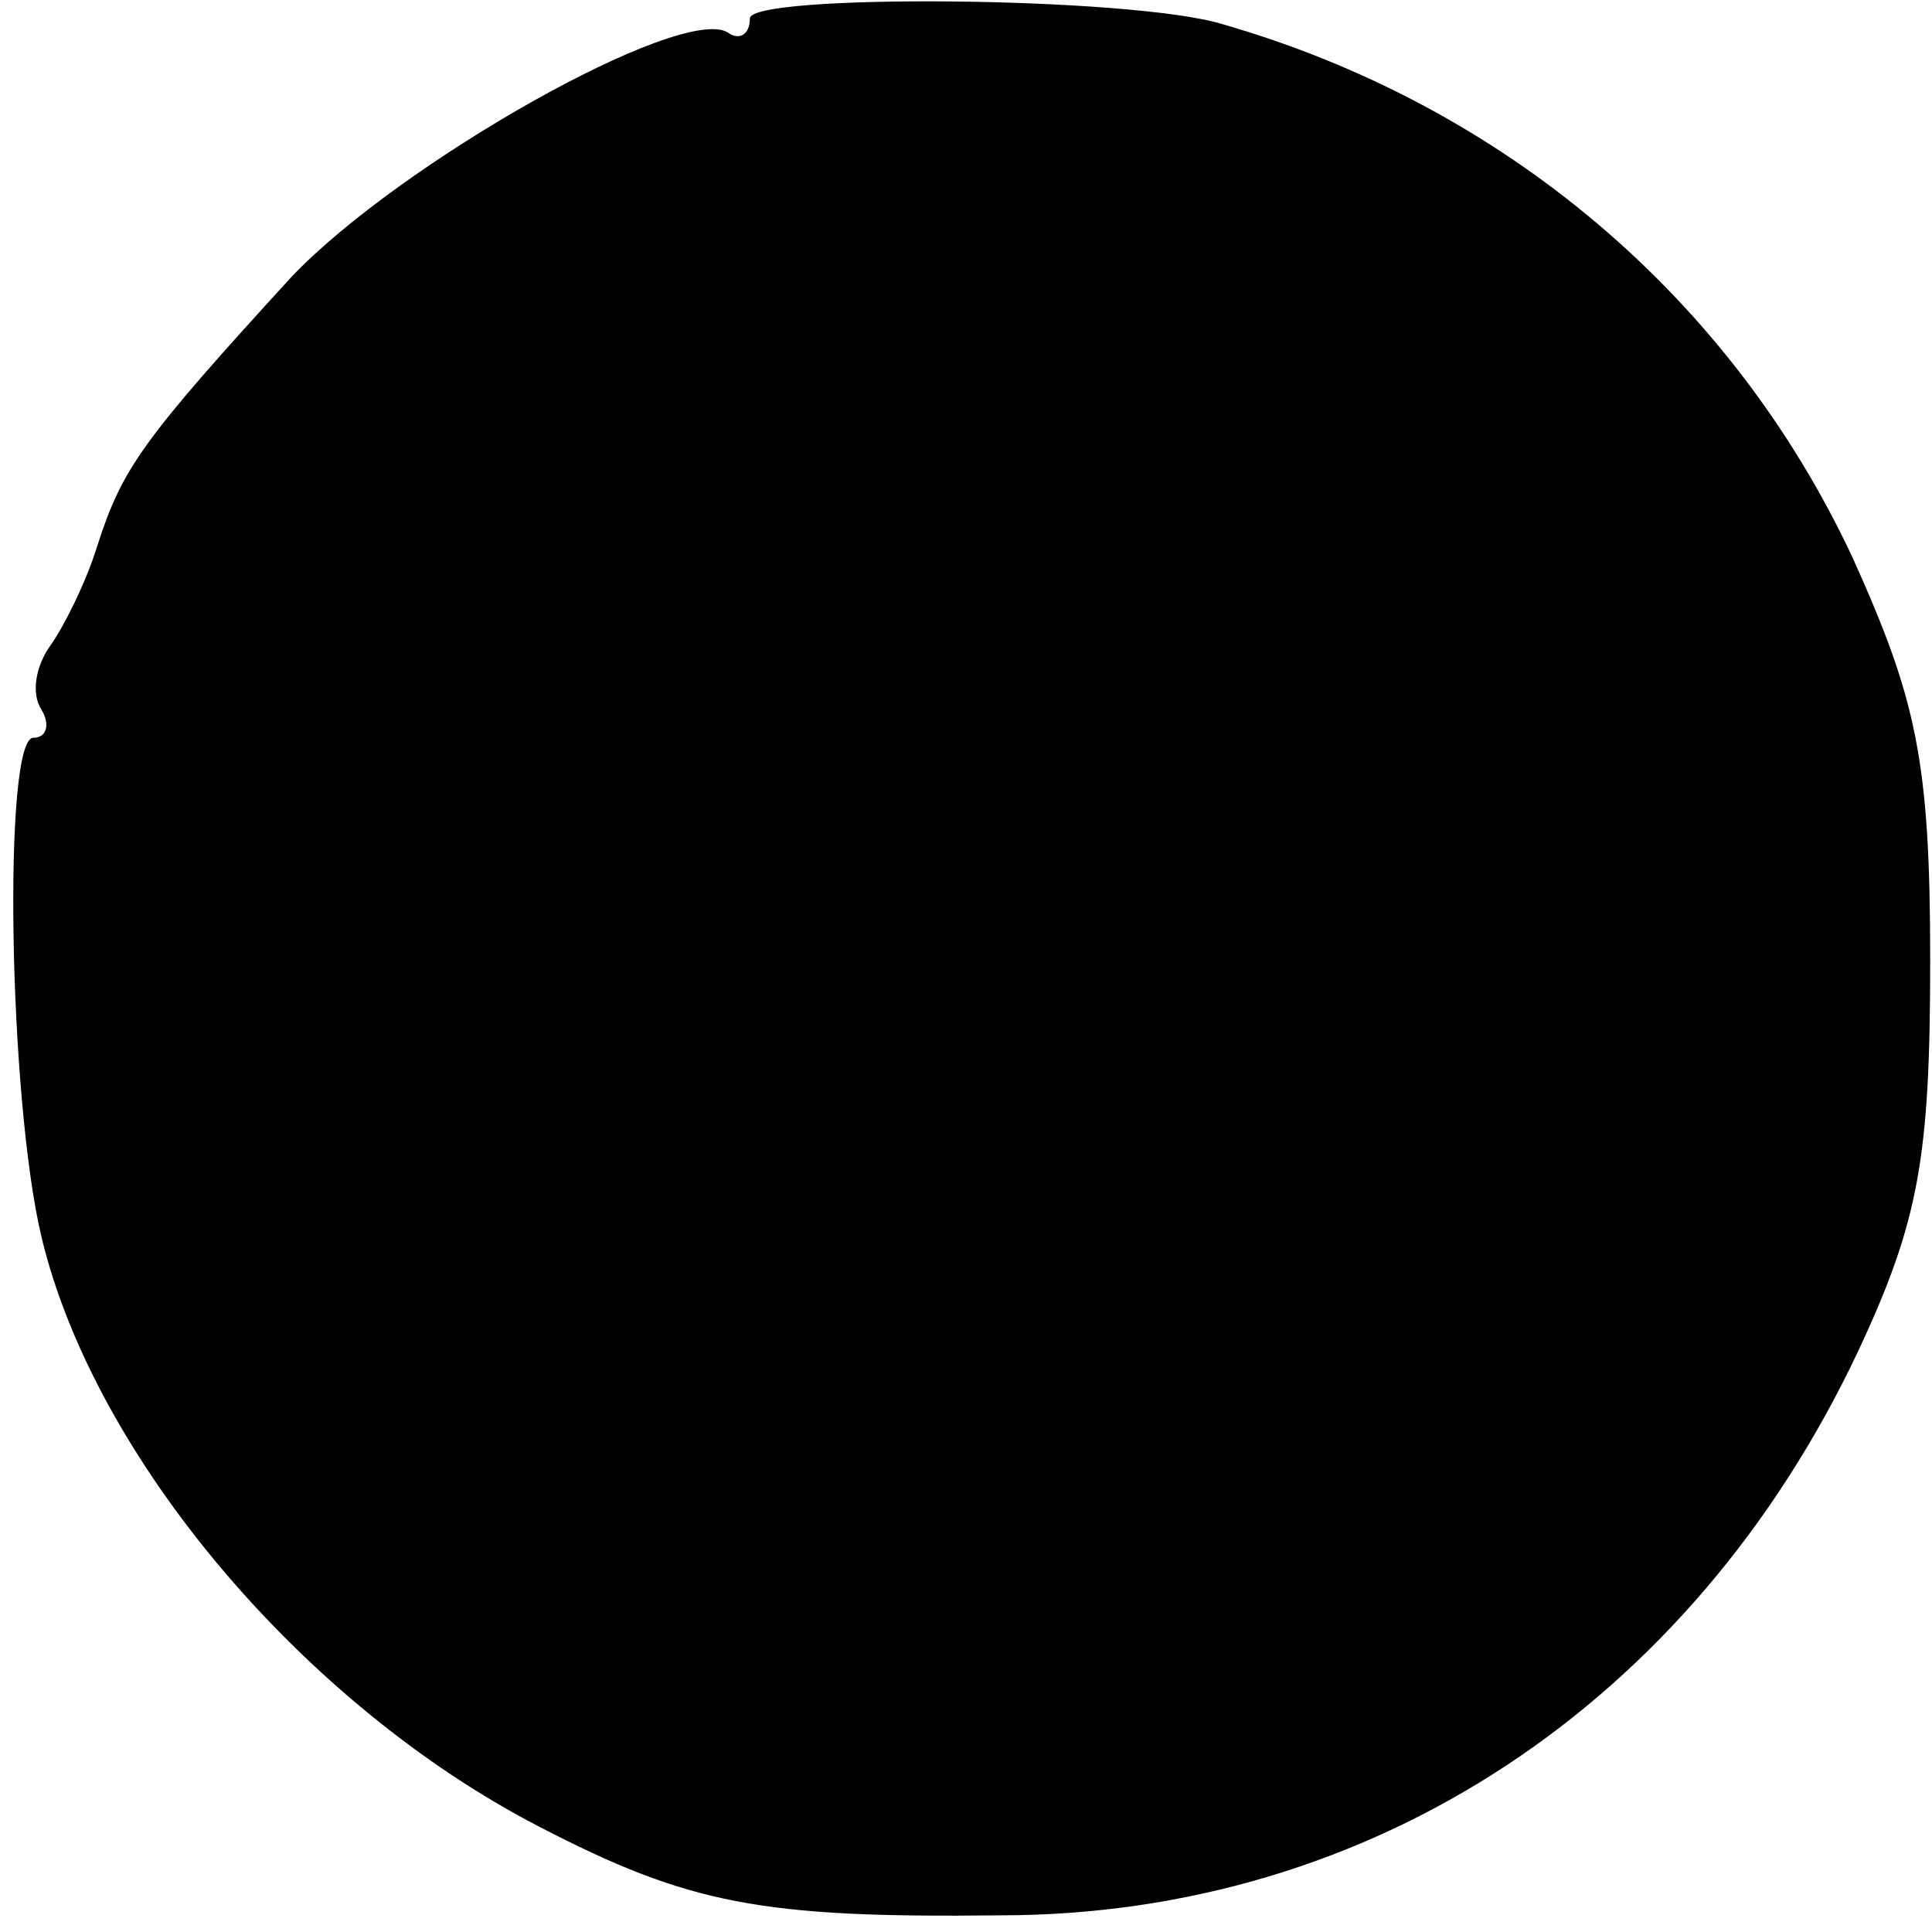 <?xml version="1.0" standalone="no"?>
<!DOCTYPE svg PUBLIC "-//W3C//DTD SVG 20010904//EN"
 "http://www.w3.org/TR/2001/REC-SVG-20010904/DTD/svg10.dtd">
<svg version="1.0" xmlns="http://www.w3.org/2000/svg"
 width="16pt" height="16pt" viewBox="0 0 16 16"
 preserveAspectRatio="xMidYMid meet">
<g transform="translate(0,16) scale(0.023,-0.023)"
fill="#000000" stroke="none">
<path d="M270 689 c0 -6 -4 -8 -8 -5 -17 10 -118 -47 -157 -88 -54 -59 -61
-69 -70 -97 -4 -13 -12 -29 -17 -36 -5 -7 -7 -17 -3 -23 3 -5 2 -10 -3 -10
-11 0 -9 -130 3 -180 19 -79 94 -168 179 -212 54 -28 80 -33 166 -32 134 0
249 76 309 203 22 47 26 70 26 141 0 72 -5 94 -28 145 -44 94 -126 163 -227
192 -33 10 -170 11 -170 2z"/>
</g>
</svg>
